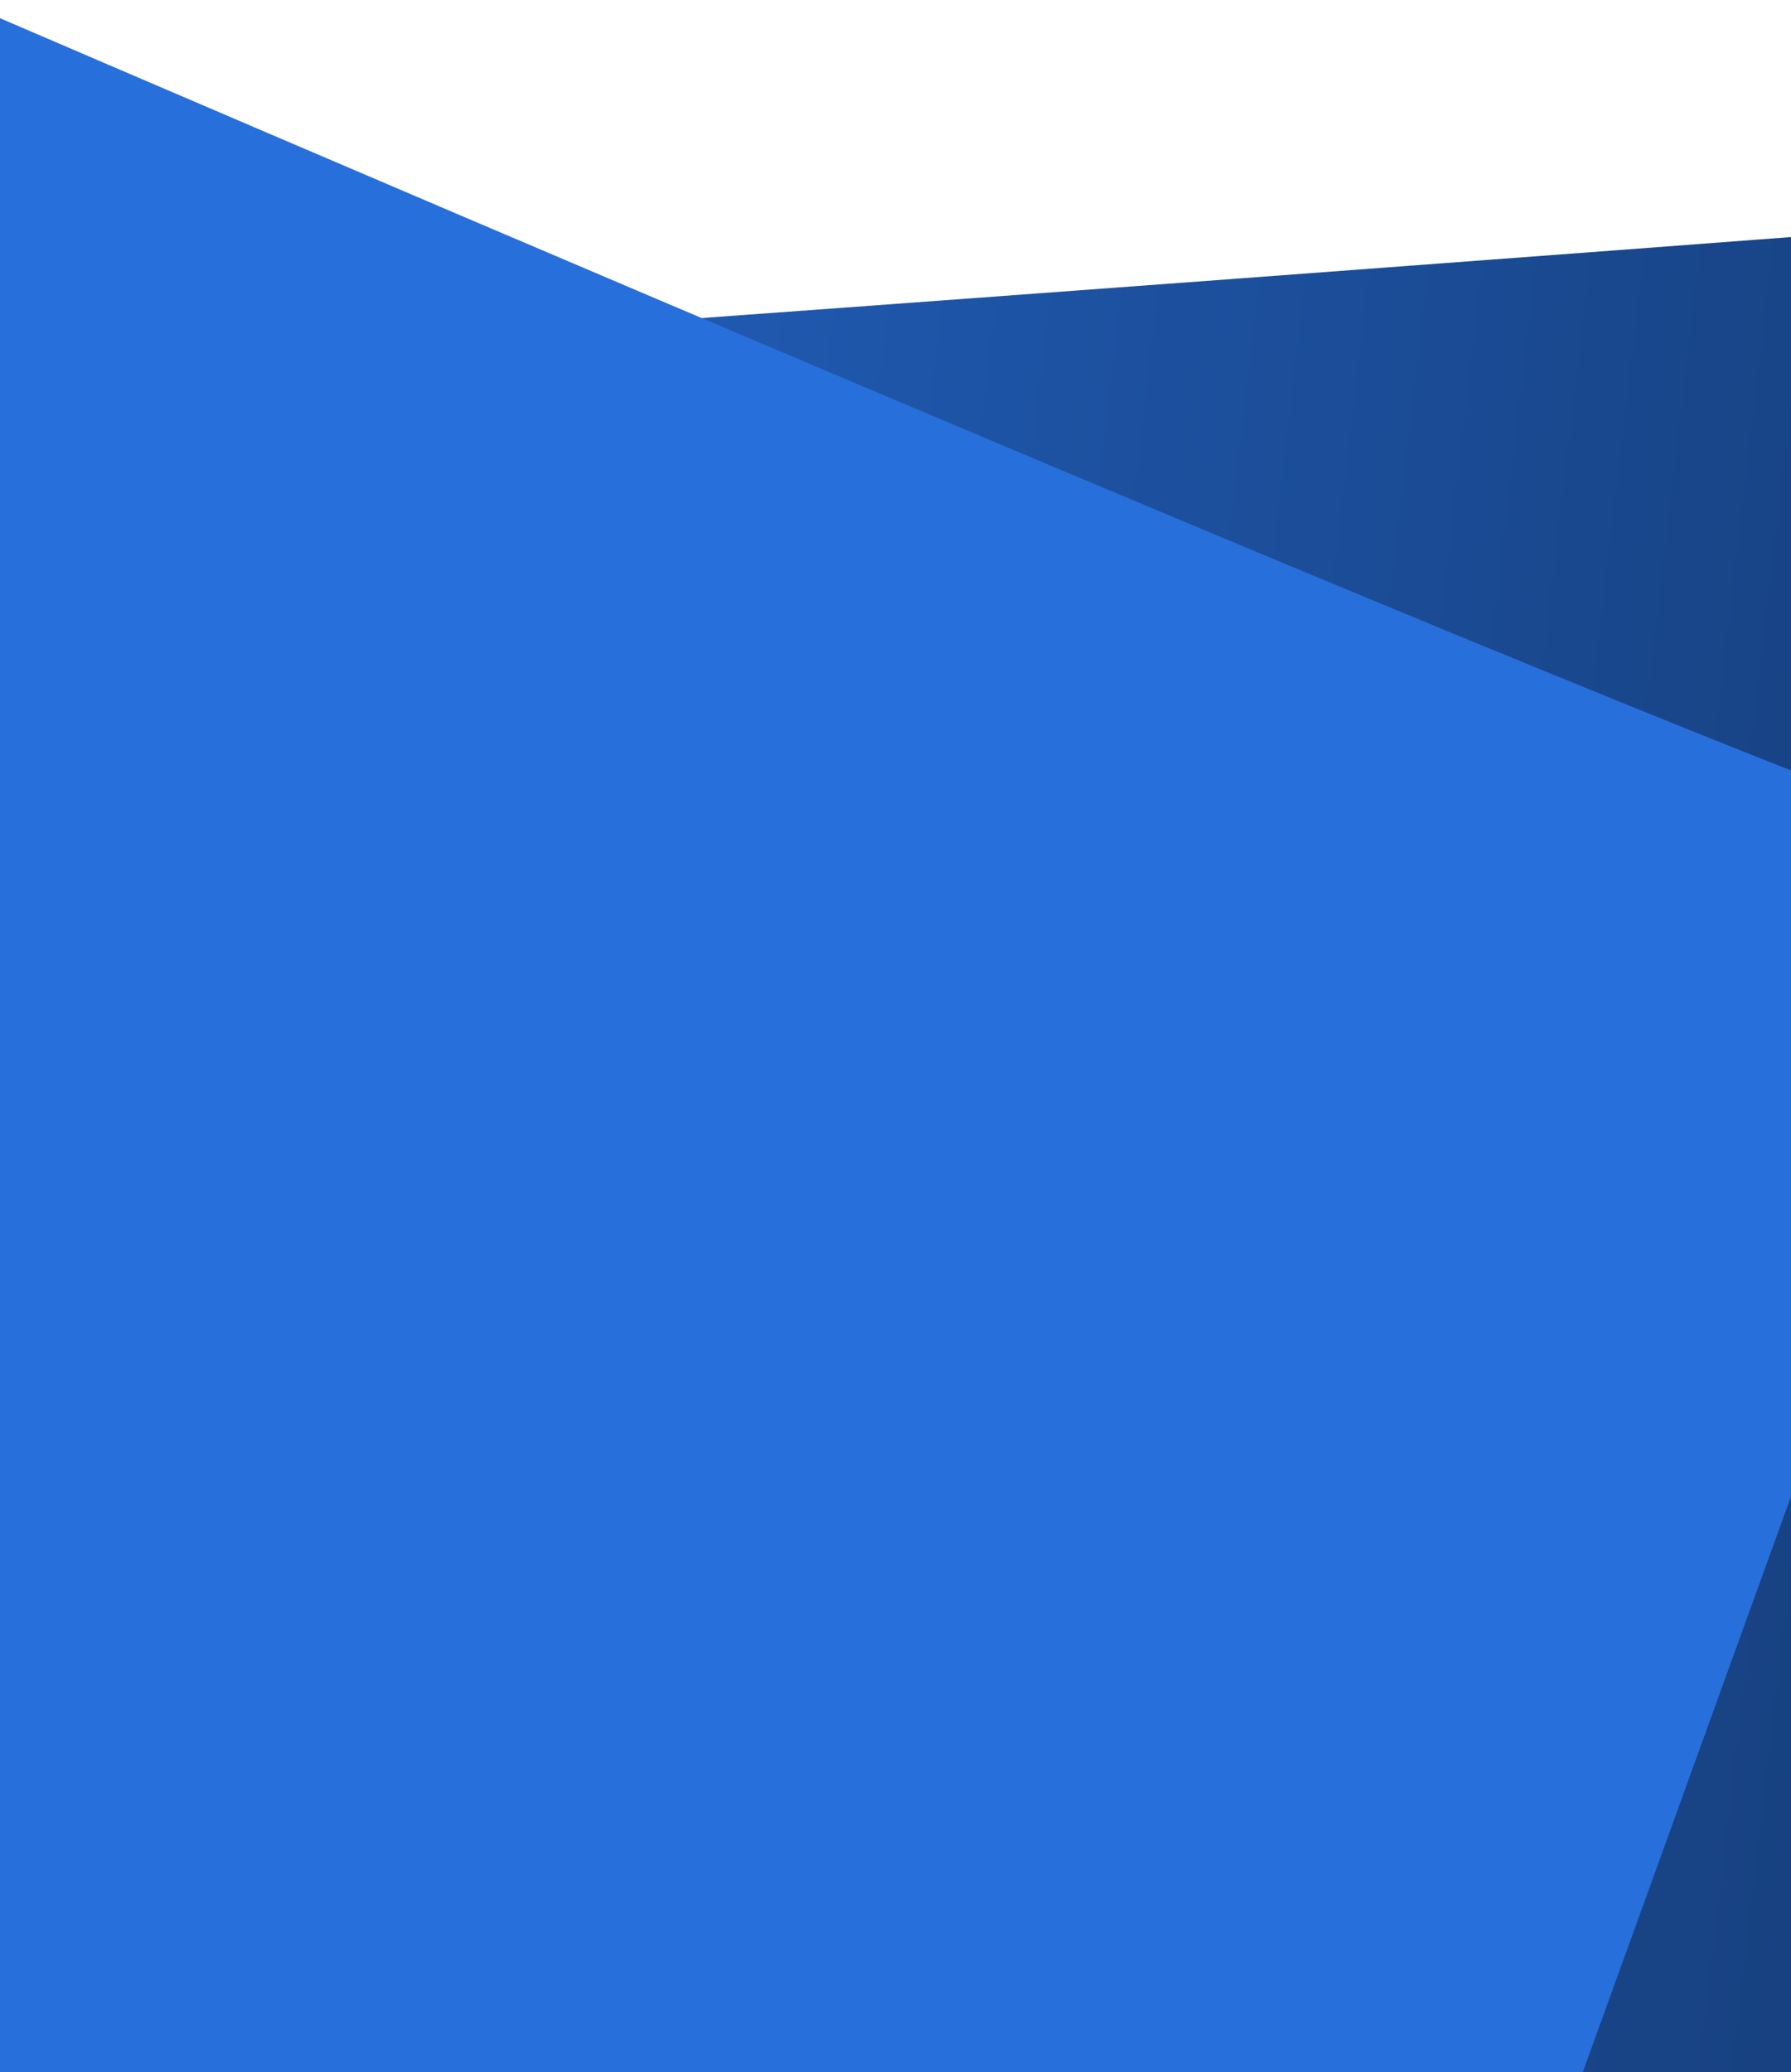 <?xml version="1.0" encoding="UTF-8"?> <svg xmlns="http://www.w3.org/2000/svg" width="376" height="435" viewBox="0 0 376 435" fill="none"><g clip-path="url(#clip0_5776_178)"><path d="M406.557 47.451C242.73 59.912 -88.418 84.504 -102.397 83.188L-119.5 587.5L422.998 587.5L406.557 47.451Z" fill="url(#paint0_linear_5776_178)"></path><path d="M-49.501 -17.5C-49.501 -17.5 407.563 180.054 424.913 178.92L277.115 587.518L-399.326 591.989L-49.501 -17.5Z" fill="#276FDB"></path></g><defs><linearGradient id="paint0_linear_5776_178" x1="-126.905" y1="292.02" x2="449.733" y2="359.693" gradientUnits="userSpaceOnUse"><stop stop-color="#276FDB"></stop><stop offset="1" stop-color="#153B75"></stop></linearGradient><clipPath id="clip0_5776_178"><rect width="376" height="435" fill="white"></rect></clipPath></defs></svg> 